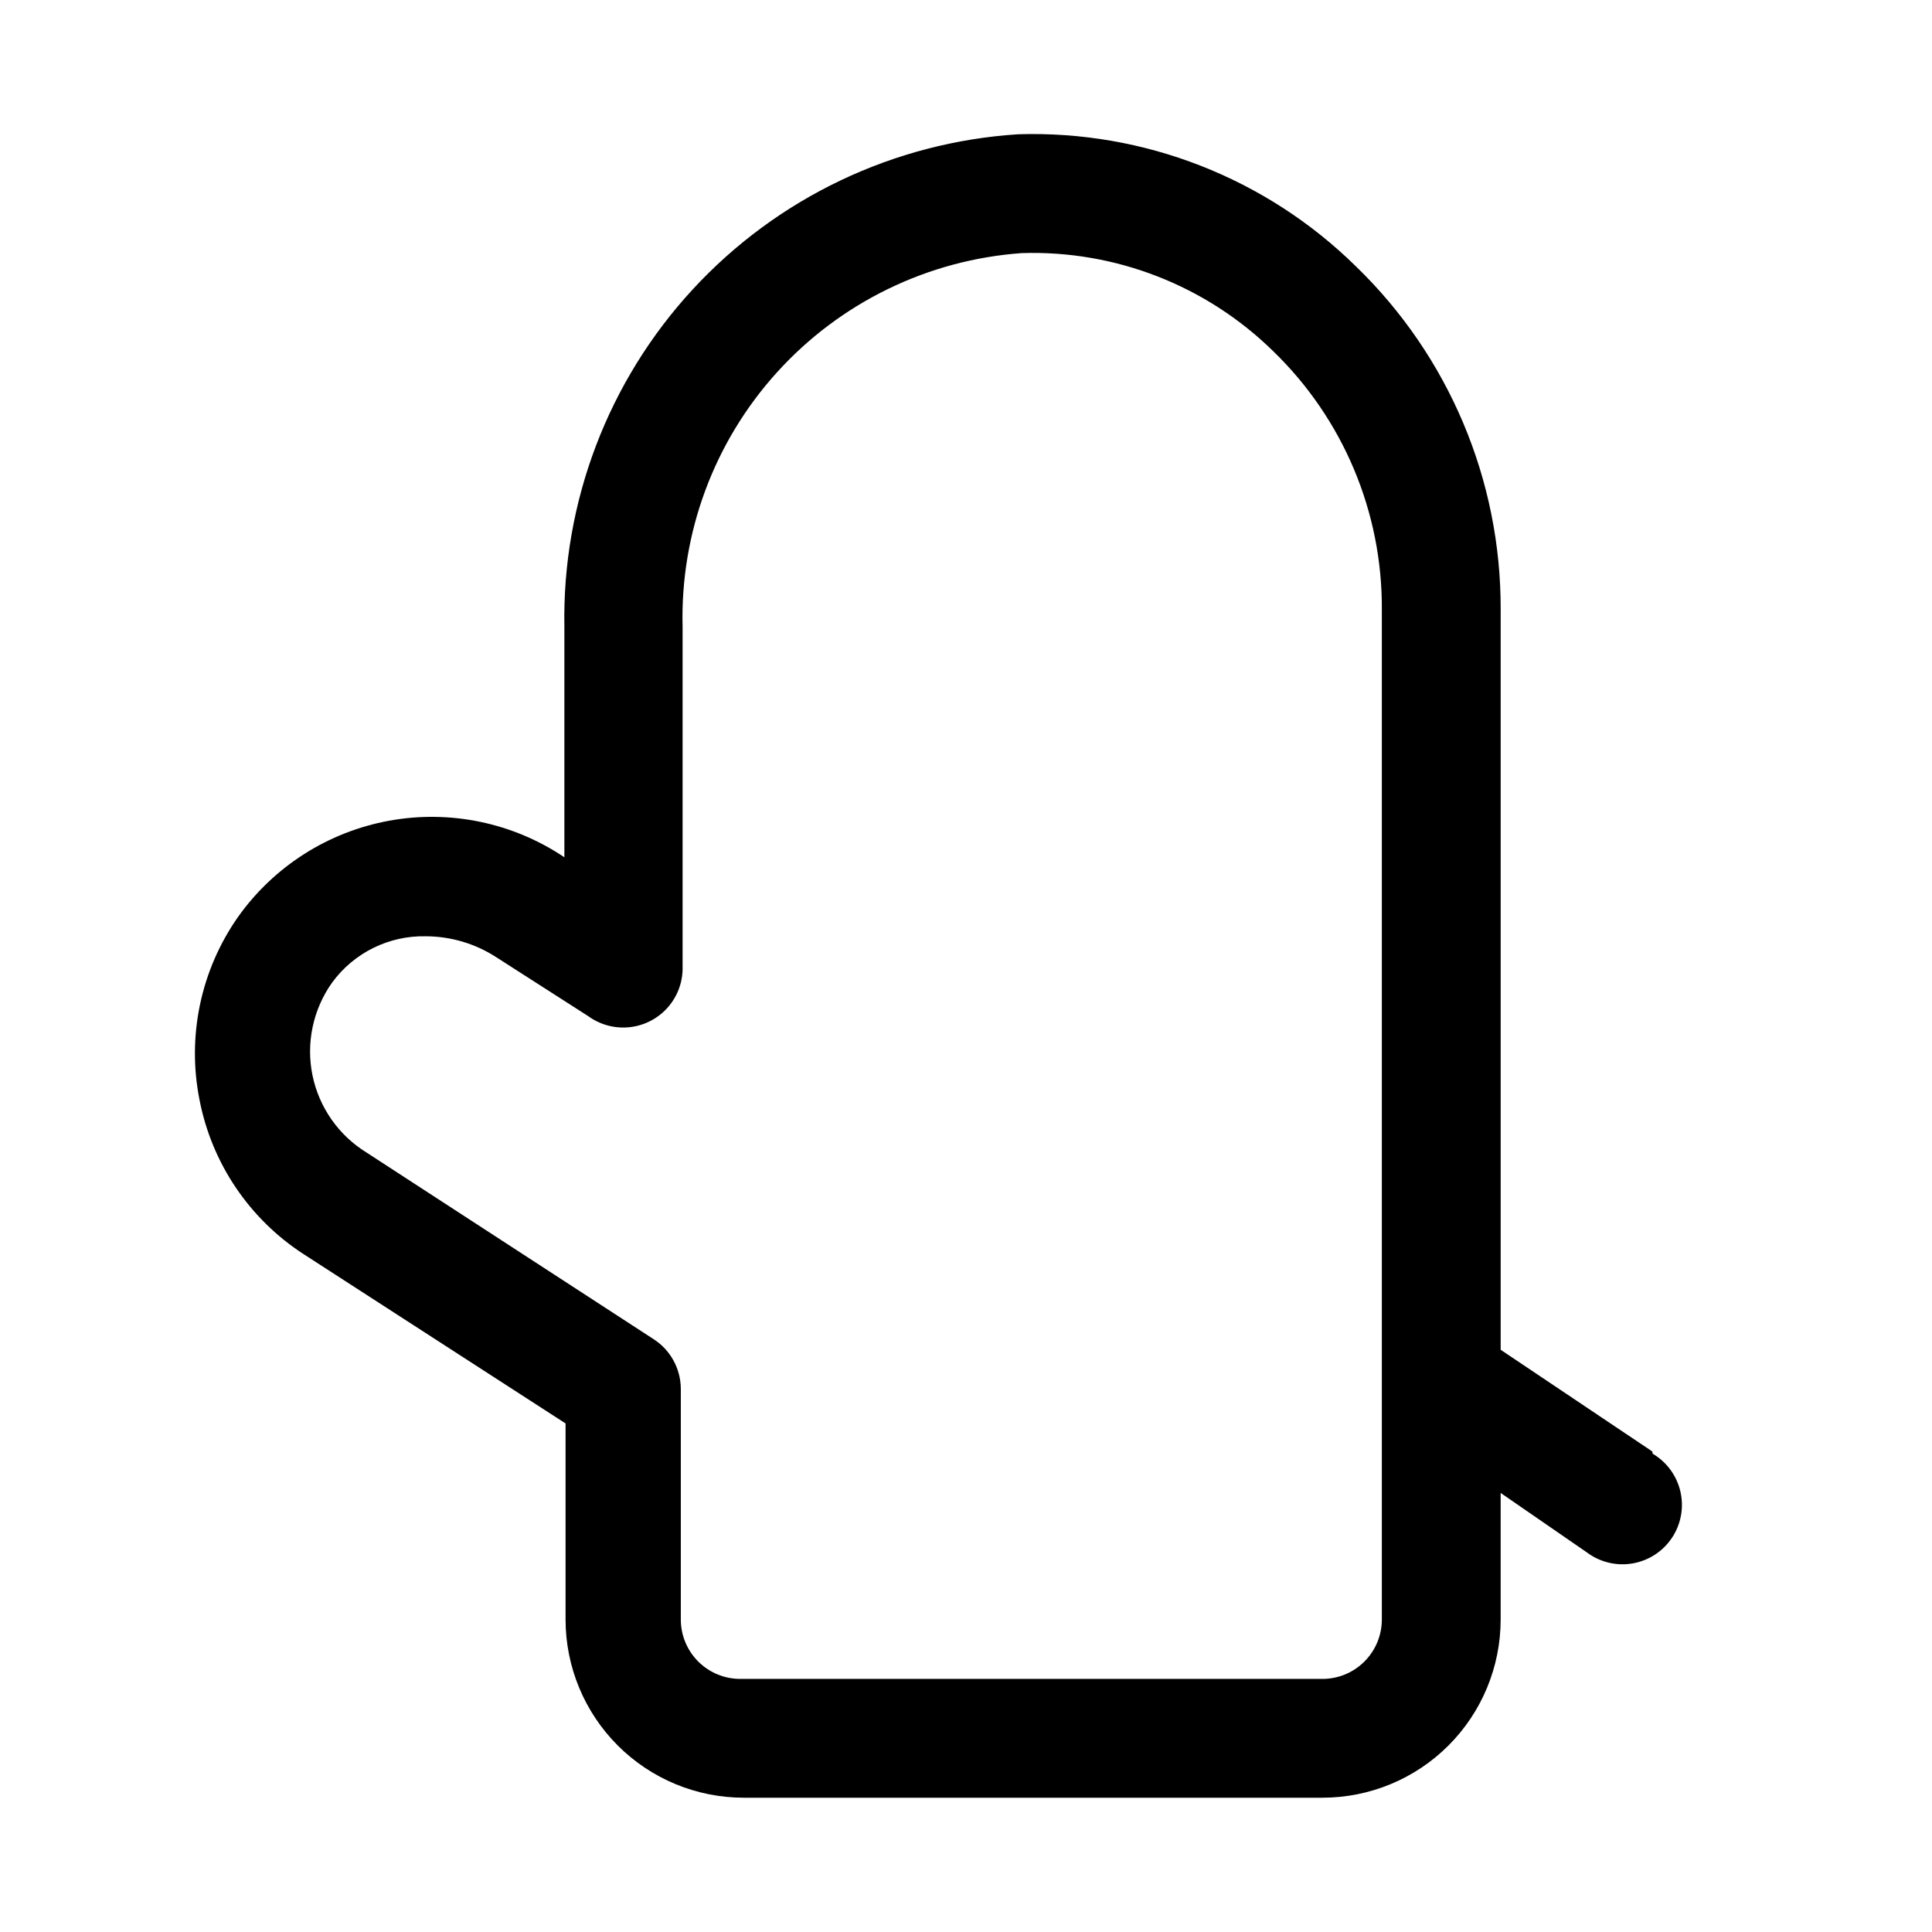 <?xml version="1.0" encoding="UTF-8"?>
<!-- Uploaded to: SVG Repo, www.svgrepo.com, Generator: SVG Repo Mixer Tools -->
<svg fill="#000000" width="800px" height="800px" version="1.1" viewBox="144 144 512 512" xmlns="http://www.w3.org/2000/svg">
 <path d="m581.84 528.63-40.148-26.926v-196.17c0.117-34.301-13.754-67.164-38.414-91-23.793-23.367-56.098-35.996-89.43-34.953-32.988 2.102-63.898 16.84-86.305 41.148-22.402 24.309-34.57 56.316-33.977 89.371v61.086c-13.621-9.156-30.273-12.633-46.418-9.691-16.145 2.941-30.5 12.066-40.02 25.434-9.938 14.129-13.637 31.715-10.234 48.648 3.273 16.77 13.219 31.484 27.555 40.777l69.43 44.871v51.957c0 12.527 4.977 24.539 13.836 33.398 8.855 8.855 20.871 13.832 33.398 13.832h153.34c12.527 0 24.543-4.977 33.398-13.832 8.859-8.859 13.836-20.871 13.836-33.398v-33.535l22.828 15.742c3.457 2.602 7.836 3.664 12.102 2.941 4.266-0.727 8.047-3.172 10.449-6.769 2.406-3.598 3.227-8.027 2.266-12.246-0.961-4.219-3.617-7.856-7.34-10.059zm-71.637 44.555c0 4.176-1.66 8.18-4.613 11.133-2.949 2.953-6.957 4.609-11.133 4.609h-154.29c-4.176 0-8.18-1.656-11.133-4.609-2.953-2.953-4.613-6.957-4.613-11.133v-61.086c-0.008-5.356-2.734-10.336-7.242-13.227l-76.043-49.438c-7.394-4.555-12.578-11.961-14.328-20.465-1.746-8.555 0.137-17.449 5.195-24.562 5.781-7.922 15.074-12.512 24.879-12.281 6.59 0.023 13.039 1.938 18.578 5.512l24.562 15.742-0.004 0.004c3.207 2.285 7.156 3.289 11.066 2.805 3.91-0.48 7.496-2.41 10.055-5.406 2.555-3 3.894-6.844 3.754-10.781v-89.898c-0.629-24.902 8.363-49.09 25.105-67.531 16.742-18.445 39.949-29.727 64.793-31.5 24.812-0.789 48.871 8.598 66.598 25.977 18.555 17.938 28.965 42.68 28.812 68.488z"/>
</svg>